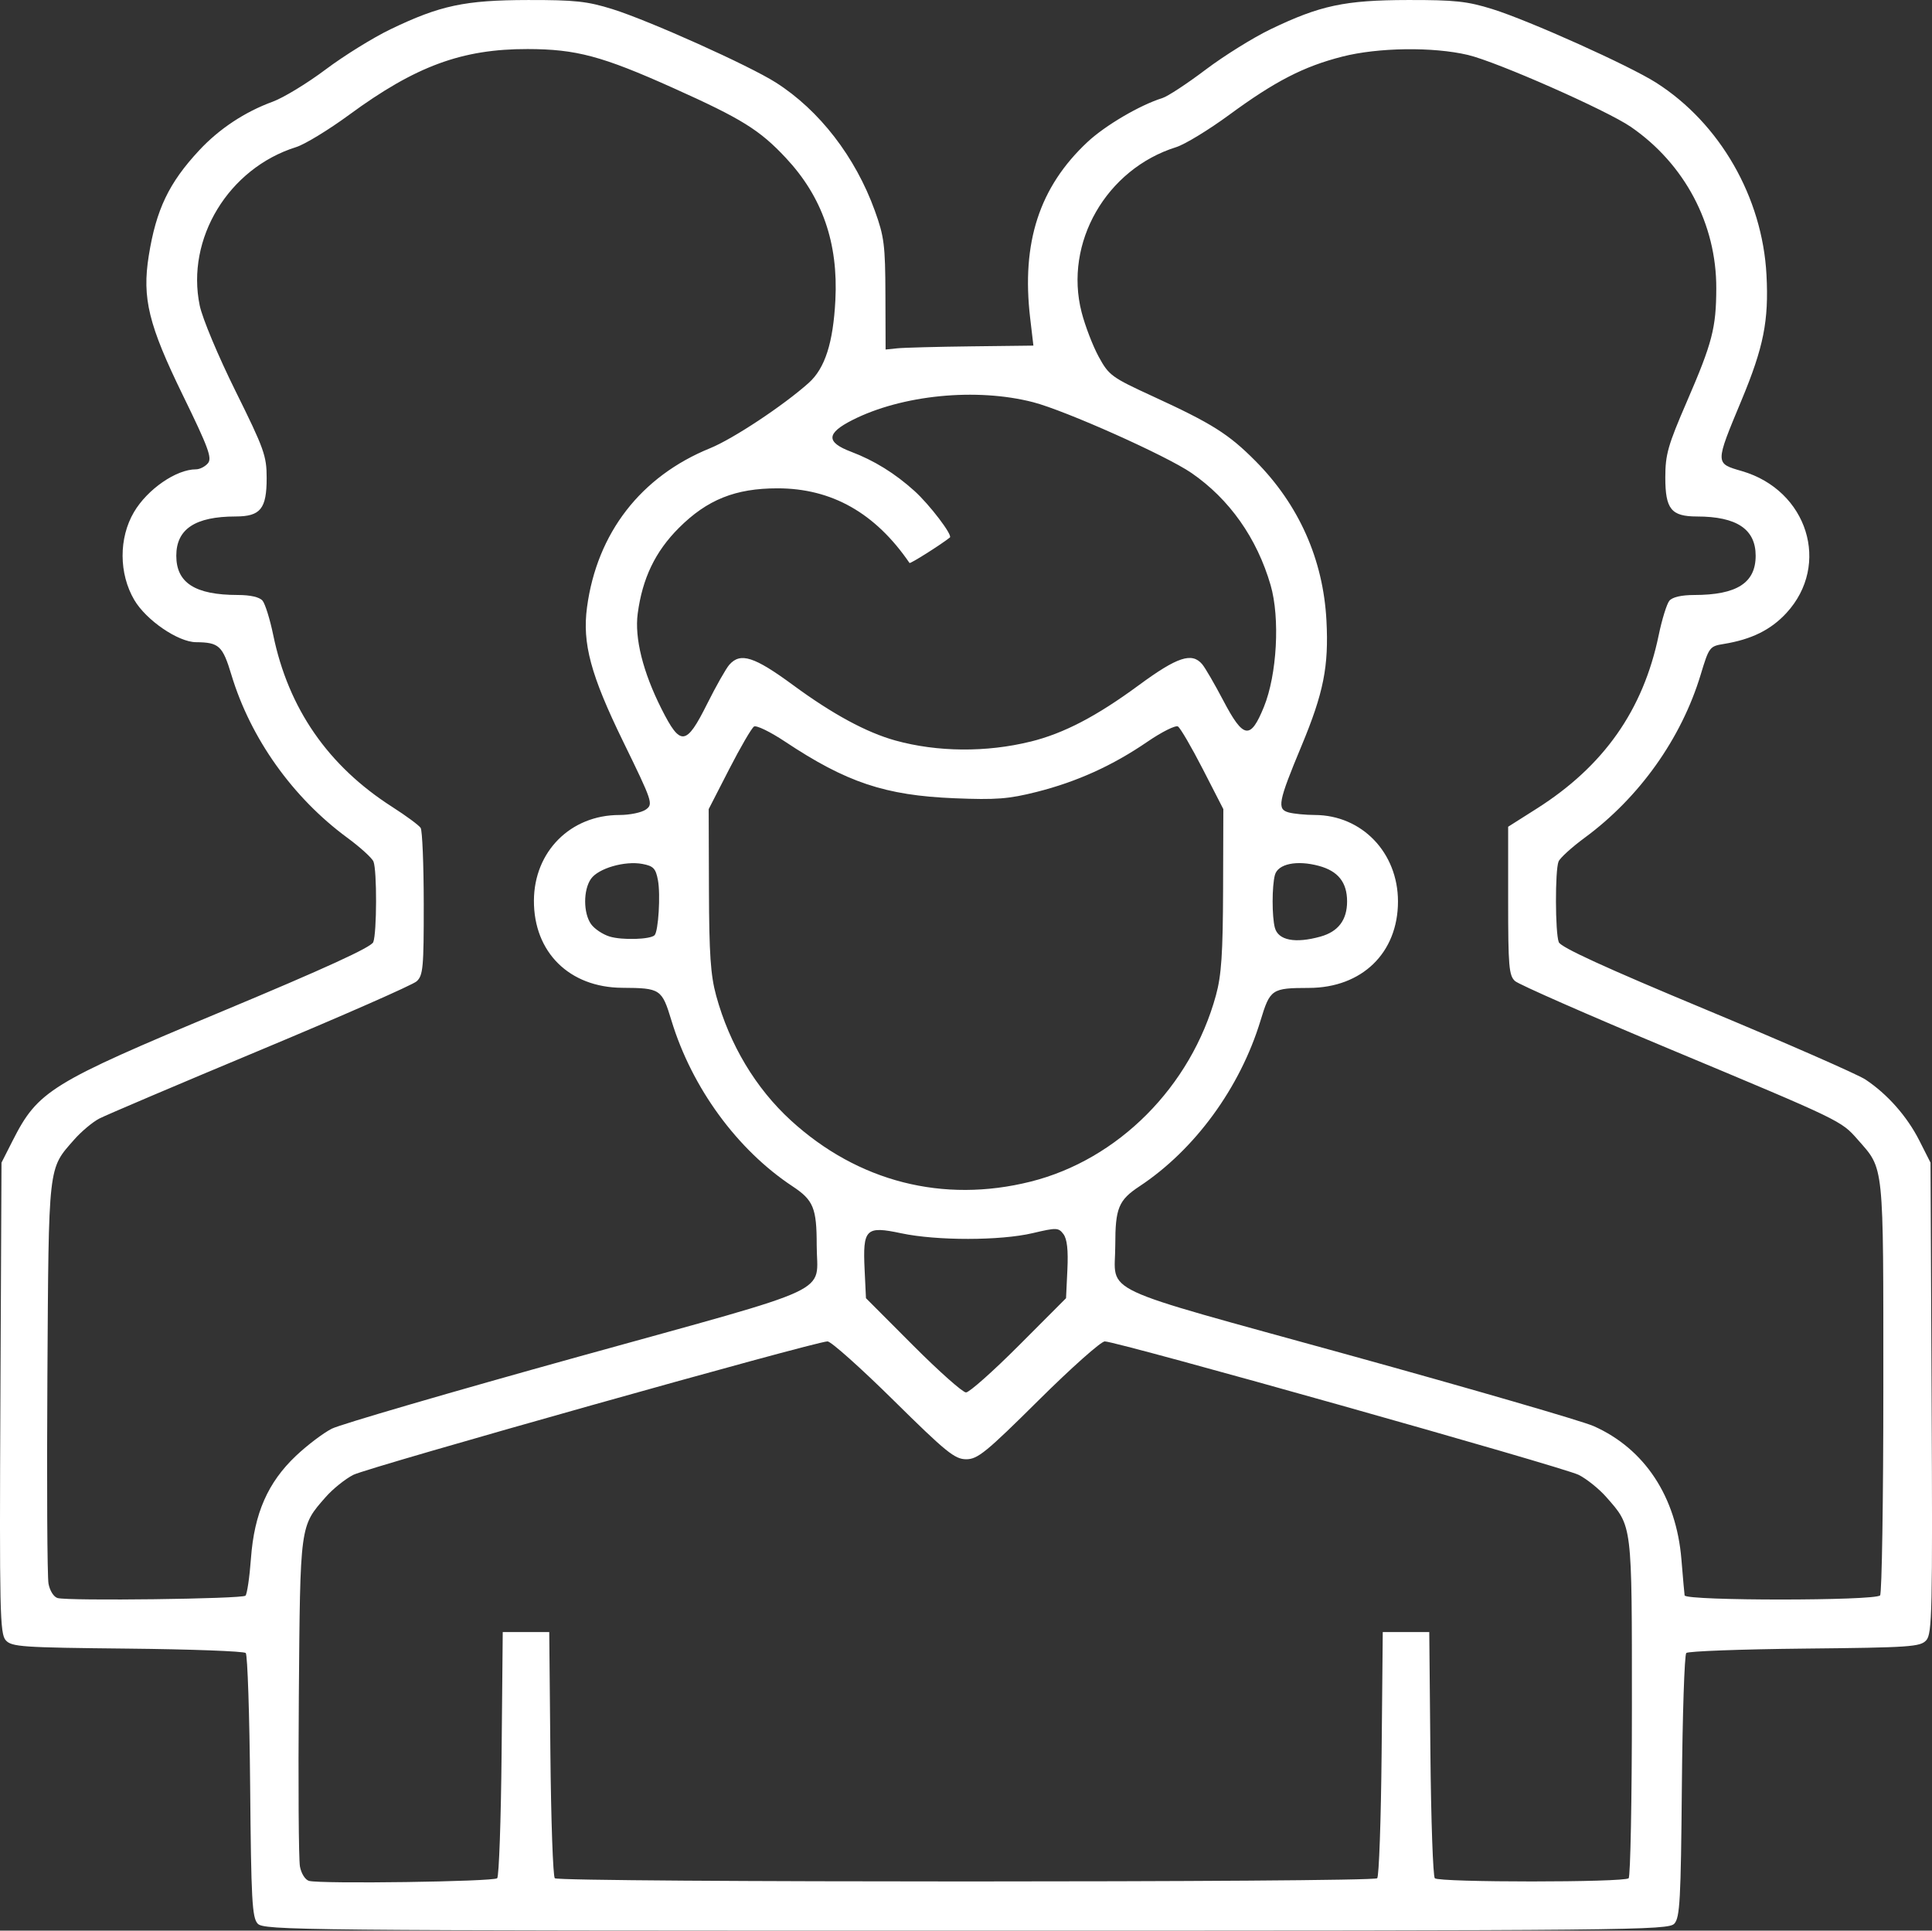 <?xml version="1.0" encoding="UTF-8" standalone="no"?>
<!-- Created with Inkscape (http://www.inkscape.org/) -->

<svg
   width="130.114mm"
   height="130.036mm"
   viewBox="0 0 130.114 130.036"
   version="1.1"
   id="svg5"
   inkscape:version="1.1.2 (b8e25be833, 2022-02-05)"
   sodipodi:docname="icone-pessoas.svg"
   xmlns:inkscape="http://www.inkscape.org/namespaces/inkscape"
   xmlns:sodipodi="http://sodipodi.sourceforge.net/DTD/sodipodi-0.dtd"
   xmlns="http://www.w3.org/2000/svg"
   xmlns:svg="http://www.w3.org/2000/svg">
  <rect x="0" y="0" width="130.114" height="130.036" fill="#333333" stroke="none"/>
  <sodipodi:namedview
     id="namedview7"
     pagecolor="#ffffff"
     bordercolor="#666666"
     borderopacity="1.0"
     inkscape:pageshadow="2"
     inkscape:pageopacity="0.0"
     inkscape:pagecheckerboard="0"
     inkscape:document-units="mm"
     showgrid="false"
     inkscape:zoom="0.75544332"
     inkscape:cx="731.35864"
     inkscape:cy="-256.14099"
     inkscape:window-width="2880"
     inkscape:window-height="1541"
     inkscape:window-x="-2891"
     inkscape:window-y="-11"
     inkscape:window-maximized="1"
     inkscape:current-layer="layer1" />
  <defs
     id="defs2" />
  <g
     inkscape:label="Camada 1"
     inkscape:groupmode="layer"
     id="layer1"
     transform="translate(88.311,-216.083)">
    <path
       style="fill:#ffffff;stroke-width:0.265"
       d="m -70.96,345.647 c -0.372,-0.411 -0.437,-1.61 -0.504,-9.239 -0.042,-4.822 -0.176,-8.865 -0.297,-8.987 -0.121,-0.121 -3.709,-0.255 -7.973,-0.297 -7.104,-0.071 -7.789,-0.118 -8.188,-0.559 -0.396,-0.438 -0.429,-1.919 -0.362,-16.327 l 0.074,-15.845 0.746,-1.471 c 1.709,-3.371 2.552,-3.891 14.142,-8.731 6.94,-2.898 10.014,-4.307 10.149,-4.65 0.244,-0.621 0.255,-4.842 0.014,-5.429 -0.099,-0.241 -0.894,-0.964 -1.767,-1.606 -3.672,-2.702 -6.507,-6.686 -7.798,-10.96 -0.596,-1.973 -0.835,-2.194 -2.388,-2.208 -1.207,-0.011 -3.353,-1.48 -4.155,-2.844 -1.042,-1.773 -1.051,-4.168 -0.023,-5.917 0.907,-1.542 2.848,-2.882 4.176,-2.882 0.257,0 0.62,-0.185 0.808,-0.412 0.289,-0.348 0.027,-1.057 -1.684,-4.564 -2.319,-4.752 -2.759,-6.551 -2.303,-9.409 0.498,-3.115 1.354,-4.906 3.397,-7.101 1.346,-1.447 3.072,-2.589 4.943,-3.273 0.728,-0.266 2.335,-1.243 3.572,-2.172 1.237,-0.929 3.201,-2.147 4.366,-2.707 3.345,-1.61 5.007,-1.964 9.26,-1.972 3.16,-0.006 3.996,0.084 5.689,0.613 2.478,0.775 9.205,3.798 11.008,4.946 2.931,1.867 5.353,5.003 6.664,8.633 0.63,1.742 0.702,2.319 0.713,5.645 l 0.012,3.704 0.79,-0.082 c 0.434,-0.045 2.674,-0.105 4.977,-0.132 l 4.187,-0.05 -0.218,-1.852 c -0.598,-5.09 0.618,-8.828 3.859,-11.86 1.193,-1.116 3.535,-2.491 5.04,-2.959 0.359,-0.111 1.668,-0.97 2.91,-1.909 1.242,-0.938 3.211,-2.165 4.375,-2.725 3.345,-1.61 5.007,-1.964 9.26,-1.972 3.16,-0.006 3.996,0.084 5.689,0.613 2.487,0.778 9.208,3.799 11.023,4.955 4.295,2.735 7.157,7.721 7.432,12.945 0.162,3.092 -0.191,4.865 -1.682,8.446 -1.791,4.301 -1.791,4.243 0.023,4.77 4.427,1.287 6.002,6.303 3.001,9.559 -1.049,1.138 -2.357,1.783 -4.228,2.086 -0.941,0.152 -0.985,0.212 -1.546,2.067 -1.297,4.293 -4.126,8.272 -7.804,10.979 -0.873,0.642 -1.668,1.365 -1.767,1.606 -0.242,0.589 -0.23,4.809 0.015,5.433 0.137,0.348 3.107,1.709 9.948,4.558 5.364,2.234 10.179,4.345 10.7,4.69 1.482,0.983 2.806,2.481 3.631,4.108 l 0.756,1.493 0.074,15.845 c 0.067,14.408 0.035,15.889 -0.362,16.327 -0.399,0.441 -1.085,0.488 -8.188,0.559 -4.264,0.043 -7.852,0.176 -7.973,0.297 -0.121,0.121 -0.255,4.165 -0.297,8.987 -0.067,7.629 -0.132,8.828 -0.504,9.239 -0.407,0.45 -2.662,0.472 -47.706,0.472 -45.044,0 -47.299,-0.022 -47.706,-0.472 z m 16.133,-3.055 c 0.121,-0.121 0.255,-3.901 0.297,-8.401 l 0.077,-8.18 h 1.566 1.566 l 0.077,8.18 c 0.042,4.499 0.176,8.279 0.297,8.401 0.288,0.288 55.098,0.288 55.386,0 0.121,-0.121 0.255,-3.901 0.297,-8.401 l 0.077,-8.18 h 1.566 1.566 l 0.077,8.18 c 0.042,4.499 0.176,8.279 0.297,8.401 0.288,0.288 12.765,0.287 13.053,-5.3e-4 0.121,-0.121 0.22,-5.301 0.22,-11.509 0,-12.469 0.038,-12.157 -1.728,-14.168 -0.477,-0.544 -1.31,-1.214 -1.851,-1.49 -1.014,-0.518 -31.099,-8.992 -31.922,-8.992 -0.254,0 -2.261,1.786 -4.46,3.969 -3.53,3.504 -4.101,3.969 -4.871,3.969 -0.769,0 -1.348,-0.469 -4.893,-3.969 -2.211,-2.183 -4.212,-3.969 -4.446,-3.969 -0.803,0 -30.95,8.485 -31.939,8.989 -0.544,0.277 -1.379,0.949 -1.857,1.493 -1.744,1.986 -1.719,1.802 -1.811,13.462 -0.046,5.821 -0.012,10.962 0.075,11.425 0.089,0.476 0.356,0.897 0.612,0.968 0.783,0.217 12.438,0.053 12.67,-0.178 z m -16.953,-19.031 c 0.11,-0.111 0.277,-1.242 0.37,-2.514 0.223,-3.031 1.138,-5.116 3.03,-6.906 0.757,-0.716 1.843,-1.539 2.415,-1.829 0.571,-0.291 8.047,-2.472 16.611,-4.849 17.673,-4.903 16.045,-4.141 16.045,-7.514 0,-2.495 -0.221,-3.033 -1.627,-3.962 -3.728,-2.463 -6.781,-6.643 -8.155,-11.166 -0.646,-2.127 -0.74,-2.189 -3.315,-2.205 -3.56,-0.021 -5.962,-2.394 -5.947,-5.876 0.014,-3.304 2.47,-5.763 5.756,-5.763 0.704,0 1.511,-0.168 1.792,-0.374 0.493,-0.36 0.436,-0.527 -1.534,-4.564 -2.191,-4.49 -2.765,-6.622 -2.438,-9.055 0.673,-5.004 3.623,-8.815 8.291,-10.712 1.546,-0.628 4.94,-2.877 6.641,-4.4 1.093,-0.979 1.645,-2.693 1.794,-5.573 0.199,-3.854 -0.879,-6.953 -3.331,-9.575 -1.77,-1.893 -2.976,-2.642 -7.588,-4.713 -4.792,-2.152 -6.536,-2.618 -9.81,-2.624 -4.416,-0.007 -7.541,1.145 -12.015,4.428 -1.382,1.015 -2.99,1.994 -3.572,2.176 -4.546,1.423 -7.431,6.164 -6.493,10.673 0.18,0.864 1.238,3.391 2.414,5.766 1.928,3.892 2.094,4.356 2.094,5.849 0,2.076 -0.414,2.589 -2.092,2.591 -2.721,0.003 -3.994,0.846 -3.994,2.644 0,1.83 1.268,2.641 4.135,2.644 0.862,10e-4 1.473,0.142 1.676,0.386 0.175,0.211 0.499,1.253 0.718,2.315 1.026,4.956 3.696,8.812 8.014,11.574 0.941,0.602 1.802,1.238 1.914,1.414 0.112,0.176 0.205,2.475 0.208,5.108 0.004,4.307 -0.045,4.832 -0.48,5.226 -0.266,0.241 -4.999,2.323 -10.517,4.627 -5.518,2.304 -10.402,4.381 -10.854,4.616 -0.451,0.235 -1.21,0.871 -1.687,1.414 -1.773,2.019 -1.718,1.53 -1.808,15.974 -0.045,7.203 -0.011,13.476 0.075,13.939 0.088,0.477 0.354,0.897 0.611,0.968 0.743,0.206 12.432,0.059 12.65,-0.159 z m 110.086,-0.02 c 0.121,-0.121 0.22,-6.432 0.22,-14.023 0,-15.255 0.064,-14.641 -1.728,-16.681 -1.12,-1.276 -1.07,-1.252 -12.71,-6.117 -5.447,-2.277 -10.113,-4.328 -10.367,-4.558 -0.41,-0.37 -0.463,-0.992 -0.463,-5.406 v -4.988 l 1.918,-1.216 c 4.525,-2.869 7.176,-6.64 8.222,-11.692 0.22,-1.062 0.543,-2.103 0.718,-2.315 0.203,-0.244 0.814,-0.385 1.676,-0.386 2.866,-0.003 4.135,-0.814 4.135,-2.644 0,-1.788 -1.274,-2.641 -3.948,-2.644 -1.738,-0.002 -2.137,-0.494 -2.137,-2.631 0,-1.541 0.176,-2.16 1.452,-5.108 1.713,-3.959 1.973,-4.959 1.981,-7.626 0.014,-4.334 -2.127,-8.382 -5.752,-10.877 -1.623,-1.117 -9.029,-4.387 -10.976,-4.846 -2.353,-0.555 -6.043,-0.505 -8.462,0.113 -2.602,0.665 -4.527,1.657 -7.611,3.921 -1.382,1.015 -2.99,1.994 -3.572,2.176 -4.713,1.475 -7.567,6.45 -6.373,11.111 0.236,0.922 0.755,2.273 1.152,3.003 0.687,1.26 0.869,1.393 3.649,2.671 3.986,1.832 5.103,2.536 6.905,4.35 2.928,2.946 4.57,6.636 4.786,10.754 0.162,3.092 -0.191,4.865 -1.682,8.446 -1.571,3.773 -1.664,4.261 -0.856,4.478 0.341,0.091 1.13,0.168 1.753,0.17 3.172,0.01 5.602,2.536 5.602,5.824 0,3.463 -2.424,5.816 -5.999,5.824 -2.507,0.006 -2.613,0.077 -3.258,2.199 -1.374,4.523 -4.427,8.703 -8.155,11.166 -1.406,0.929 -1.627,1.467 -1.627,3.962 0,3.354 -1.572,2.613 15.645,7.373 8.348,2.308 15.804,4.474 16.569,4.813 3.441,1.528 5.567,4.755 5.914,8.98 0.108,1.31 0.205,2.402 0.216,2.428 0.163,0.367 12.797,0.364 13.162,-0.003 z m -57.989,-16.844 3.166,-3.174 0.091,-1.919 c 0.063,-1.319 -0.02,-2.068 -0.264,-2.394 -0.334,-0.445 -0.46,-0.45 -2.071,-0.07 -2.18,0.514 -6.463,0.518 -8.859,0.009 -2.386,-0.507 -2.593,-0.301 -2.462,2.454 l 0.091,1.919 3.166,3.174 c 1.741,1.746 3.348,3.174 3.571,3.174 0.223,0 1.83,-1.428 3.571,-3.174 z m 0.772,-11.024 c 5.905,-1.476 10.805,-6.399 12.489,-12.547 0.37,-1.35 0.468,-2.807 0.482,-7.121 l 0.017,-5.424 -1.381,-2.692 c -0.76,-1.48 -1.513,-2.773 -1.675,-2.873 -0.161,-0.1 -1.088,0.363 -2.058,1.027 -2.345,1.606 -4.74,2.692 -7.453,3.378 -1.892,0.478 -2.733,0.543 -5.547,0.428 -4.659,-0.191 -7.267,-1.064 -11.41,-3.819 -0.986,-0.656 -1.923,-1.111 -2.083,-1.012 -0.16,0.099 -0.912,1.391 -1.672,2.871 l -1.381,2.692 0.017,5.424 c 0.013,4.335 0.111,5.768 0.486,7.139 0.904,3.304 2.664,6.242 5.039,8.412 4.513,4.125 10.245,5.588 16.131,4.117 z M -44.228,279.075 c 0.257,-0.257 0.409,-2.736 0.227,-3.707 -0.149,-0.793 -0.304,-0.955 -1.048,-1.095 -1.184,-0.222 -2.965,0.295 -3.462,1.004 -0.523,0.746 -0.522,2.297 0.002,3.045 0.225,0.321 0.79,0.7 1.257,0.842 0.838,0.255 2.737,0.199 3.025,-0.089 z m 44.845,0.092 c 1.199,-0.333 1.794,-1.119 1.794,-2.369 0,-1.283 -0.606,-2.046 -1.904,-2.395 -1.487,-0.4 -2.757,-0.136 -2.958,0.616 -0.202,0.755 -0.204,2.799 -0.002,3.551 0.228,0.85 1.365,1.071 3.07,0.598 z m -19.528,-13.131 c 2.245,-0.556 4.436,-1.698 7.297,-3.803 2.594,-1.908 3.575,-2.232 4.269,-1.408 0.2,0.237 0.839,1.338 1.421,2.447 1.355,2.581 1.824,2.655 2.731,0.429 0.885,-2.17 1.096,-5.997 0.453,-8.208 -0.921,-3.169 -2.774,-5.795 -5.33,-7.554 -1.698,-1.169 -8.49,-4.204 -10.663,-4.766 -3.818,-0.986 -8.829,-0.492 -12.169,1.2 -1.766,0.895 -1.792,1.493 -0.091,2.137 1.557,0.59 2.954,1.455 4.27,2.643 1.015,0.917 2.581,2.974 2.384,3.132 -0.59,0.474 -2.671,1.788 -2.719,1.717 -2.302,-3.367 -5.239,-5.028 -8.888,-5.028 -2.841,0 -4.739,0.762 -6.644,2.666 -1.592,1.592 -2.457,3.392 -2.773,5.771 -0.219,1.65 0.35,3.933 1.599,6.412 1.282,2.546 1.66,2.507 3.073,-0.322 0.6,-1.201 1.274,-2.391 1.499,-2.646 0.749,-0.848 1.677,-0.551 4.297,1.376 2.649,1.949 4.938,3.189 6.884,3.728 2.823,0.783 6.131,0.81 9.099,0.075 z"
       id="path982" />
  </g>
</svg>
